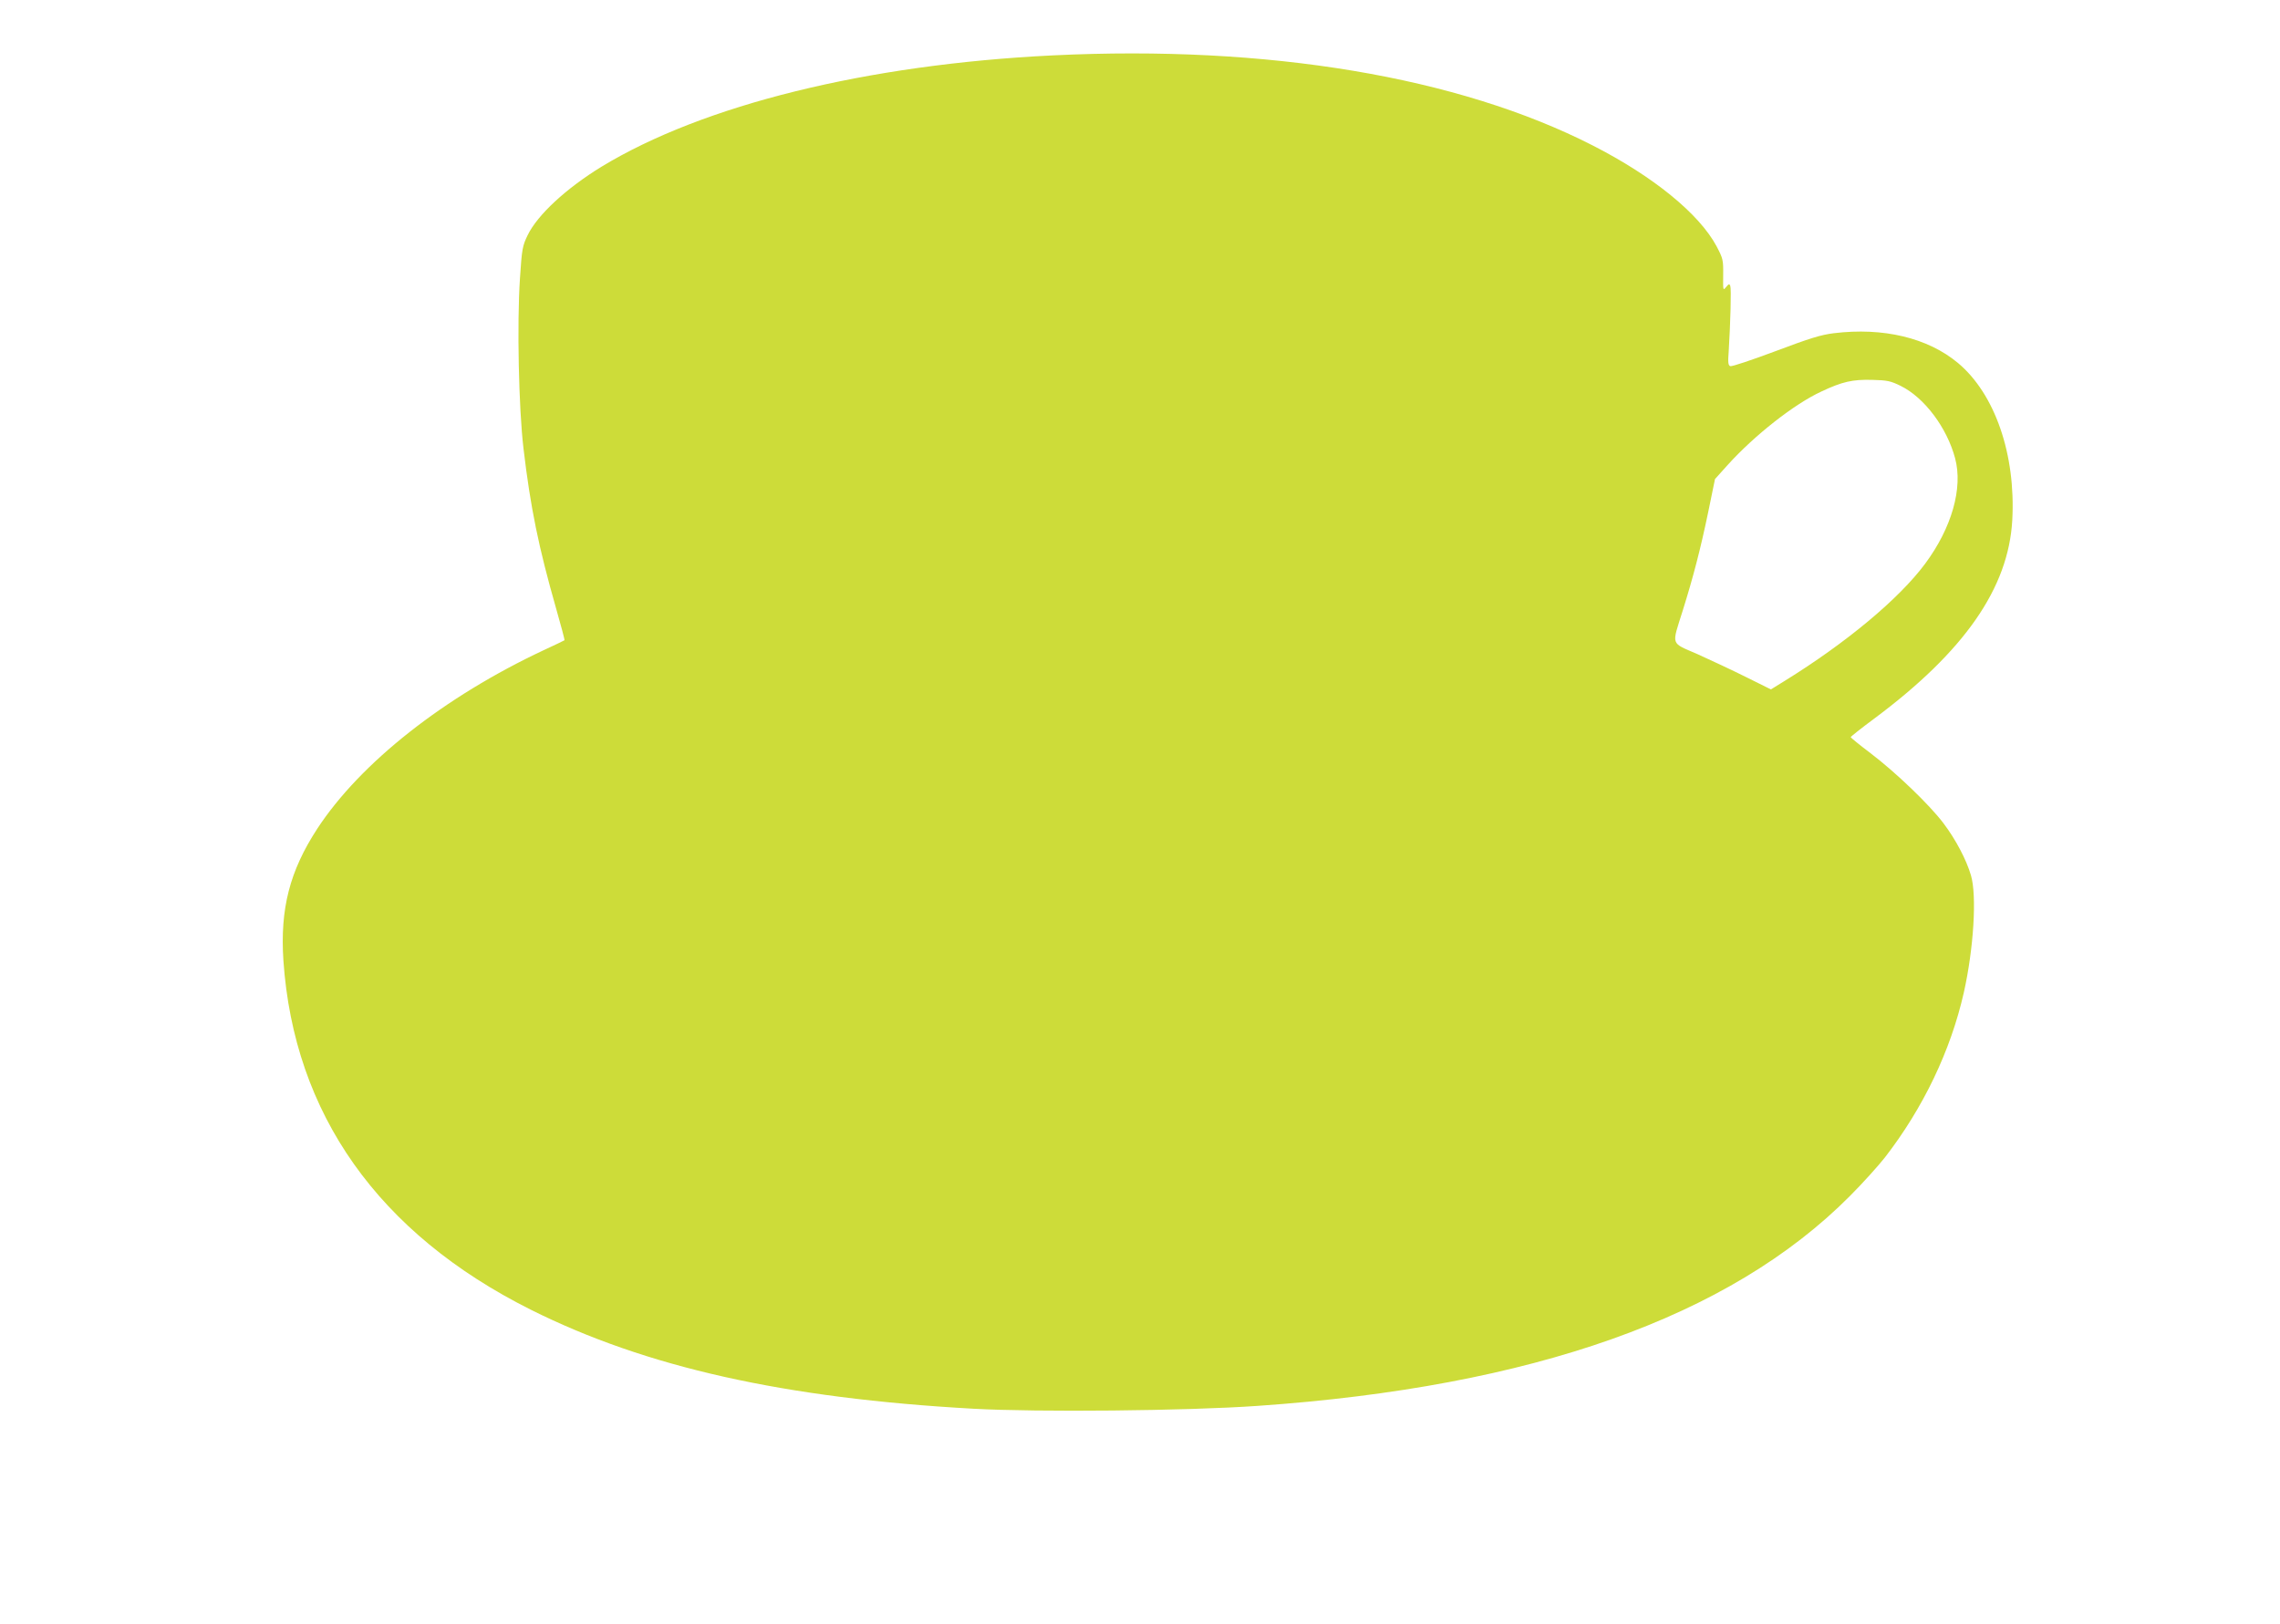 <?xml version="1.0" standalone="no"?>
<!DOCTYPE svg PUBLIC "-//W3C//DTD SVG 20010904//EN"
 "http://www.w3.org/TR/2001/REC-SVG-20010904/DTD/svg10.dtd">
<svg version="1.0" xmlns="http://www.w3.org/2000/svg"
 width="1280pt" height="912pt" viewBox="0 0 1280 912"
 preserveAspectRatio="xMidYMid meet">
<g transform="translate(0,912) scale(0.1,-0.1)"
fill="#cddc39" stroke="none">
<path d="M5910 8809 c-1044 -51 -1962 -278 -2533 -625 -199 -122 -360 -271
-415 -385 -29 -60 -32 -76 -43 -243 -17 -252 -7 -729 20 -955 39 -331 85 -554
182 -894 28 -98 50 -180 48 -182 -2 -2 -53 -26 -113 -54 -562 -263 -1033 -634
-1276 -1006 -154 -237 -208 -448 -189 -738 59 -862 534 -1533 1389 -1961 646
-323 1423 -497 2485 -556 360 -20 1199 -12 1595 16 1542 107 2650 499 3325
1178 72 72 160 170 197 217 215 278 369 599 443 926 55 245 74 544 40 658 -25
86 -85 201 -154 292 -78 104 -269 287 -410 394 -61 46 -111 87 -111 90 0 3 59
50 132 104 506 377 754 733 775 1115 20 368 -97 708 -305 882 -169 141 -419
201 -697 167 -73 -9 -134 -28 -328 -101 -131 -49 -244 -87 -253 -84 -12 4 -14
21 -9 83 10 165 15 351 9 367 -5 14 -8 13 -24 -6 -17 -21 -17 -19 -16 68 1 85
-1 92 -37 161 -98 183 -356 393 -695 566 -755 386 -1826 565 -3032 506z m4761
-1856 c133 -66 259 -234 305 -406 45 -168 -19 -391 -168 -592 -147 -198 -444
-445 -790 -659 l-76 -47 -139 69 c-76 38 -198 95 -271 128 -157 69 -148 44
-84 249 58 186 98 339 142 550 l38 185 71 79 c150 166 373 342 527 413 117 55
174 68 285 65 84 -2 103 -6 160 -34z"/>
</g>
</svg>
